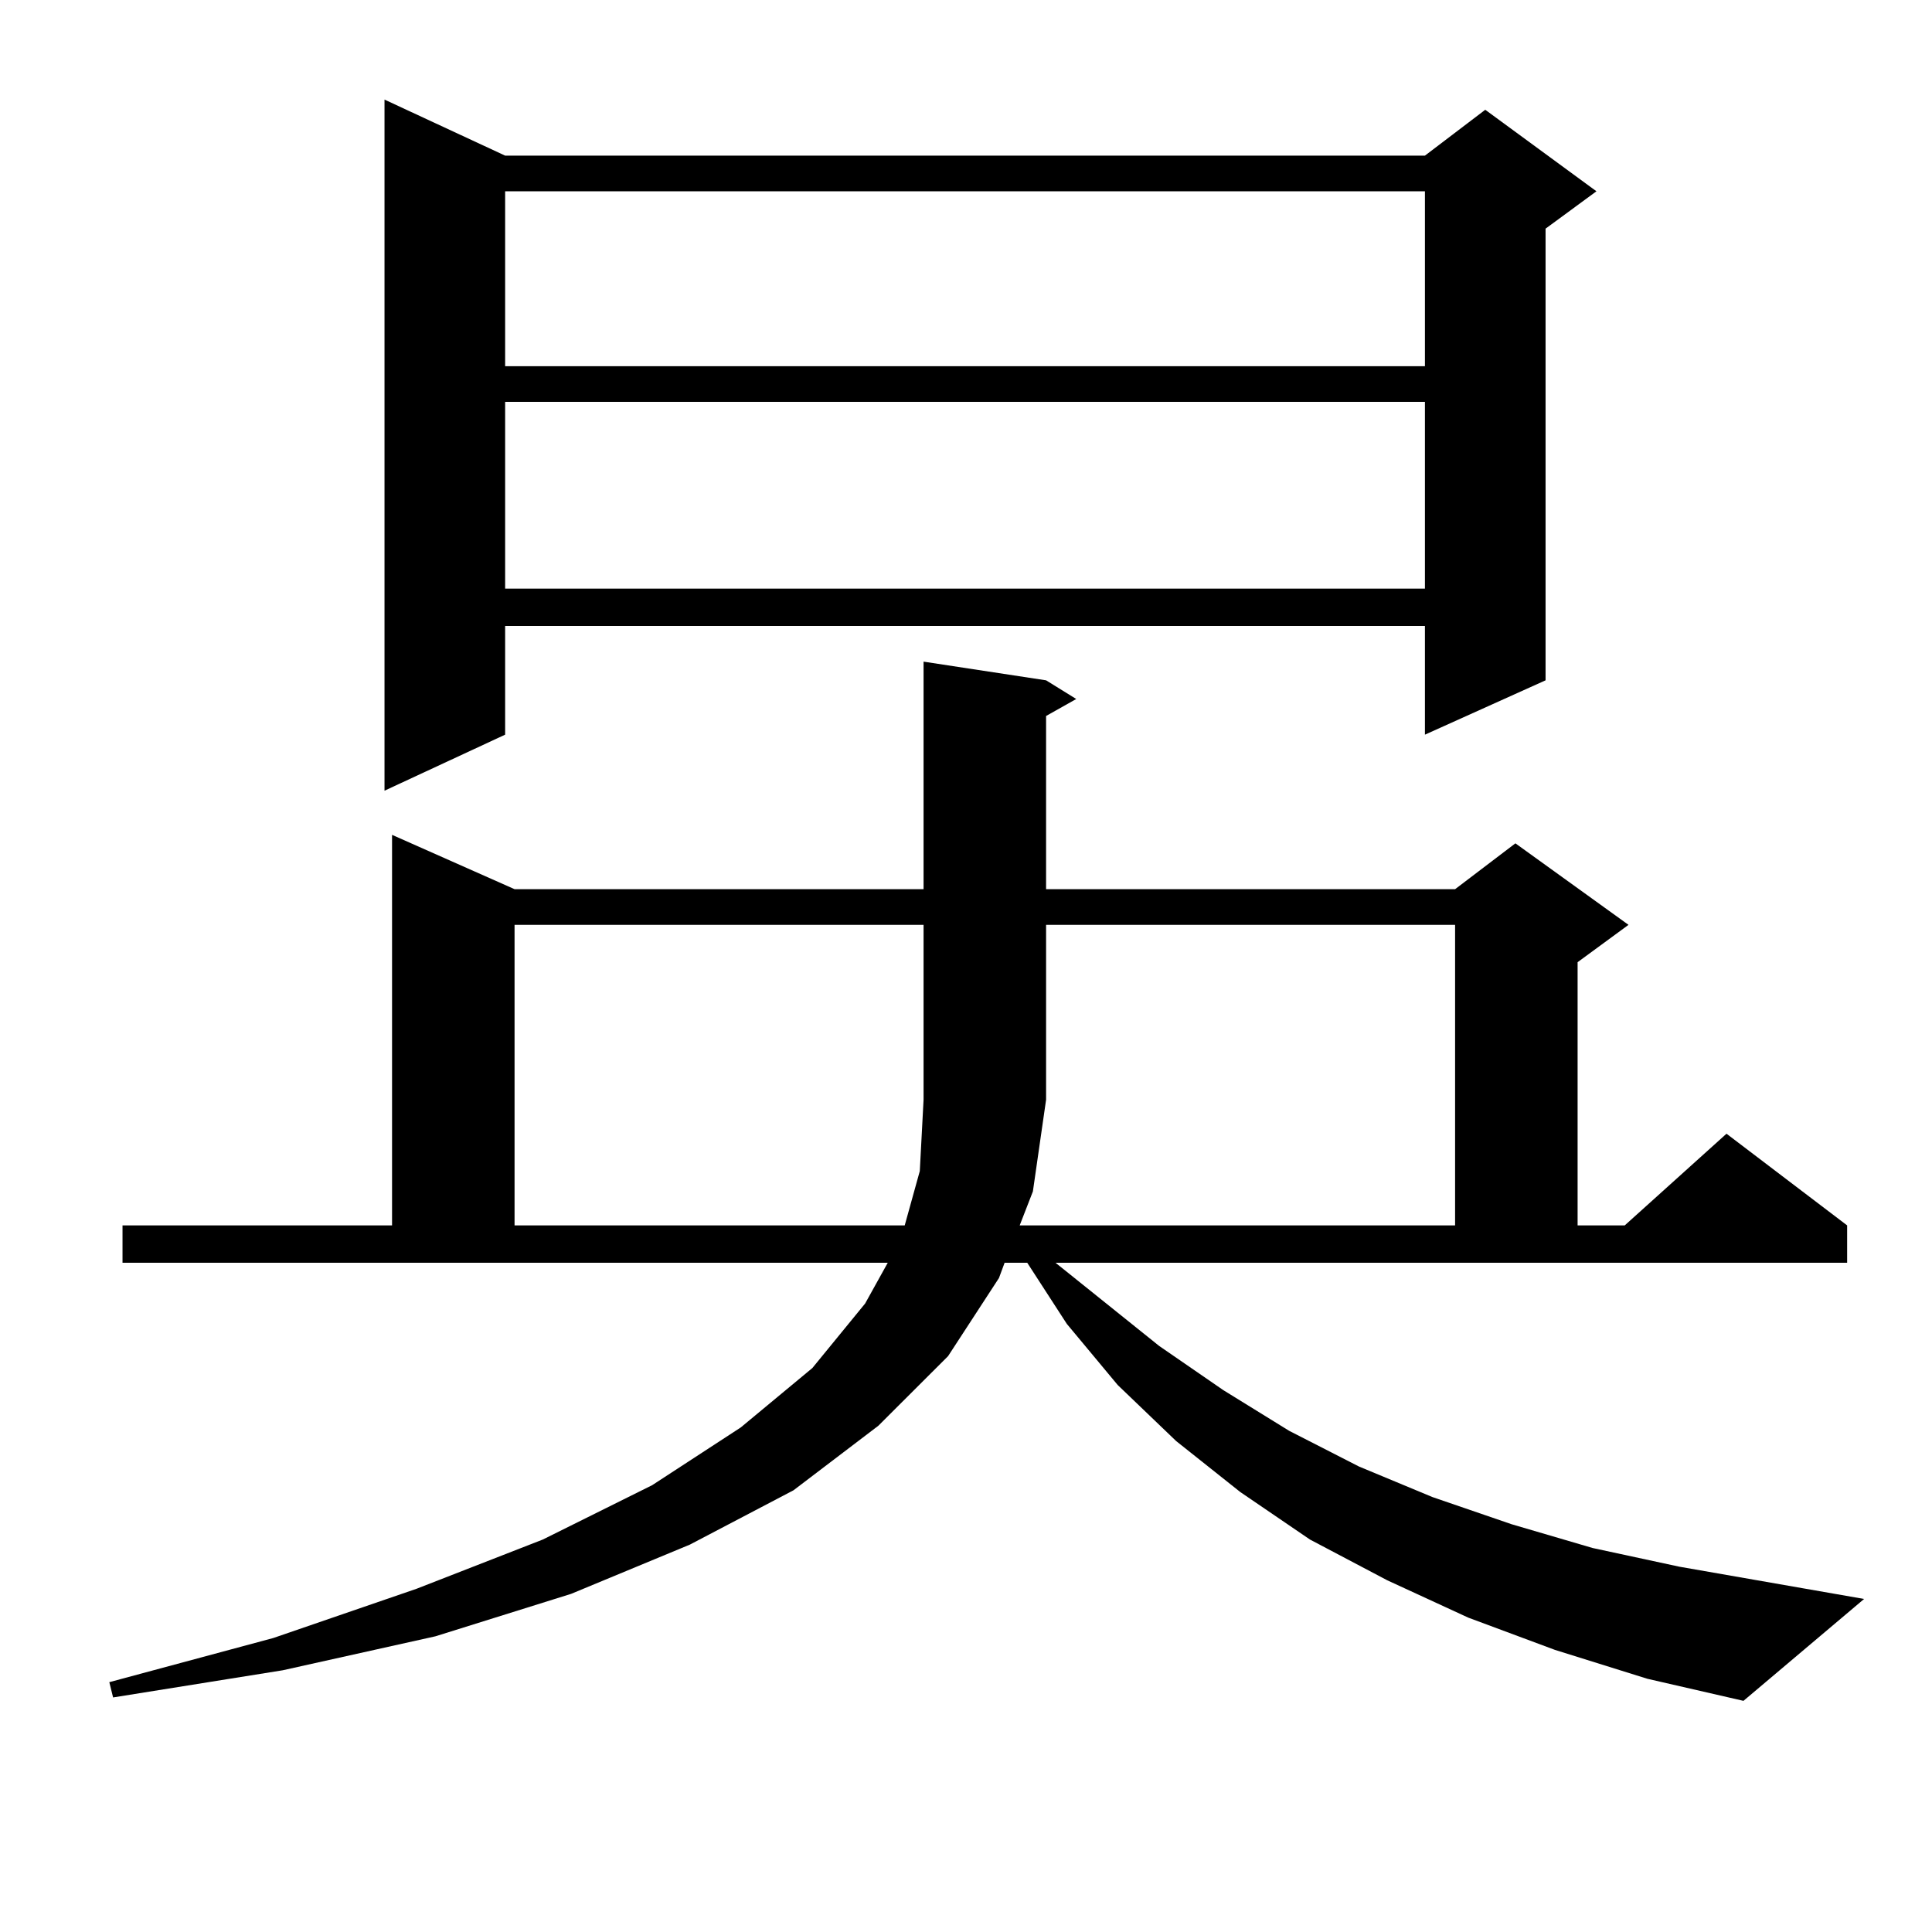 <?xml version="1.0" encoding="utf-8"?>
<!-- Generator: Adobe Illustrator 16.0.0, SVG Export Plug-In . SVG Version: 6.00 Build 0)  -->
<!DOCTYPE svg PUBLIC "-//W3C//DTD SVG 1.1//EN" "http://www.w3.org/Graphics/SVG/1.1/DTD/svg11.dtd">
<svg version="1.1" id="图层_1" xmlns="http://www.w3.org/2000/svg" xmlns:xlink="http://www.w3.org/1999/xlink" x="0px" y="0px"
	 width="1000px" height="1000px" viewBox="0 0 1000 1000" enable-background="new 0 0 1000 1000" xml:space="preserve">
<path d="M546.329,653.597l53.657,43.066l33.17,22.852l34.146,21.094l36.097,18.457l38.048,15.82l40.975,14.063l41.95,12.305
	l44.877,9.668l95.607,16.699l-62.438,52.734l-49.755-11.426l-47.804-14.941l-44.877-16.699l-41.95-19.336l-39.999-21.094
	l-36.097-24.609l-33.17-26.367l-30.243-29.004l-26.341-31.641l-20.487-31.641h-11.707l-2.927,7.91l-26.341,40.43l-36.097,36.035
	l-43.901,33.398l-53.657,28.125l-61.462,25.488l-70.242,21.973l-79.022,17.578l-87.803,14.063l-1.951-7.91l84.876-22.852
	l74.145-25.488l65.364-25.488l56.584-28.125l45.853-29.883l37.072-30.762l27.316-33.398l11.707-21.094H63.414v-19.336h139.509
	V432.113l63.413,28.125h211.702V342.465l63.413,9.668l15.609,9.668l-15.609,8.789v89.648h211.702l31.219-23.73l58.535,42.188
	l-26.341,19.336v136.23h24.39l52.682-47.461l62.438,47.461v19.336H546.329z M261.458,80.551h476.086l31.219-23.73l57.56,42.188
	l-26.341,19.336v233.789l-62.438,28.125v-56.25H261.458v56.25l-62.438,29.004V51.547L261.458,80.551z M261.458,99.008v90.527
	h476.086V99.008H261.458z M261.458,207.992v96.68h476.086v-96.68H261.458z M266.335,478.695v155.566h201.946l7.805-28.125
	l1.951-36.914v-90.527H266.335z M527.792,634.261h225.36V478.695H541.451v90.527l-6.829,47.461L527.792,634.261z"/>
</svg>

